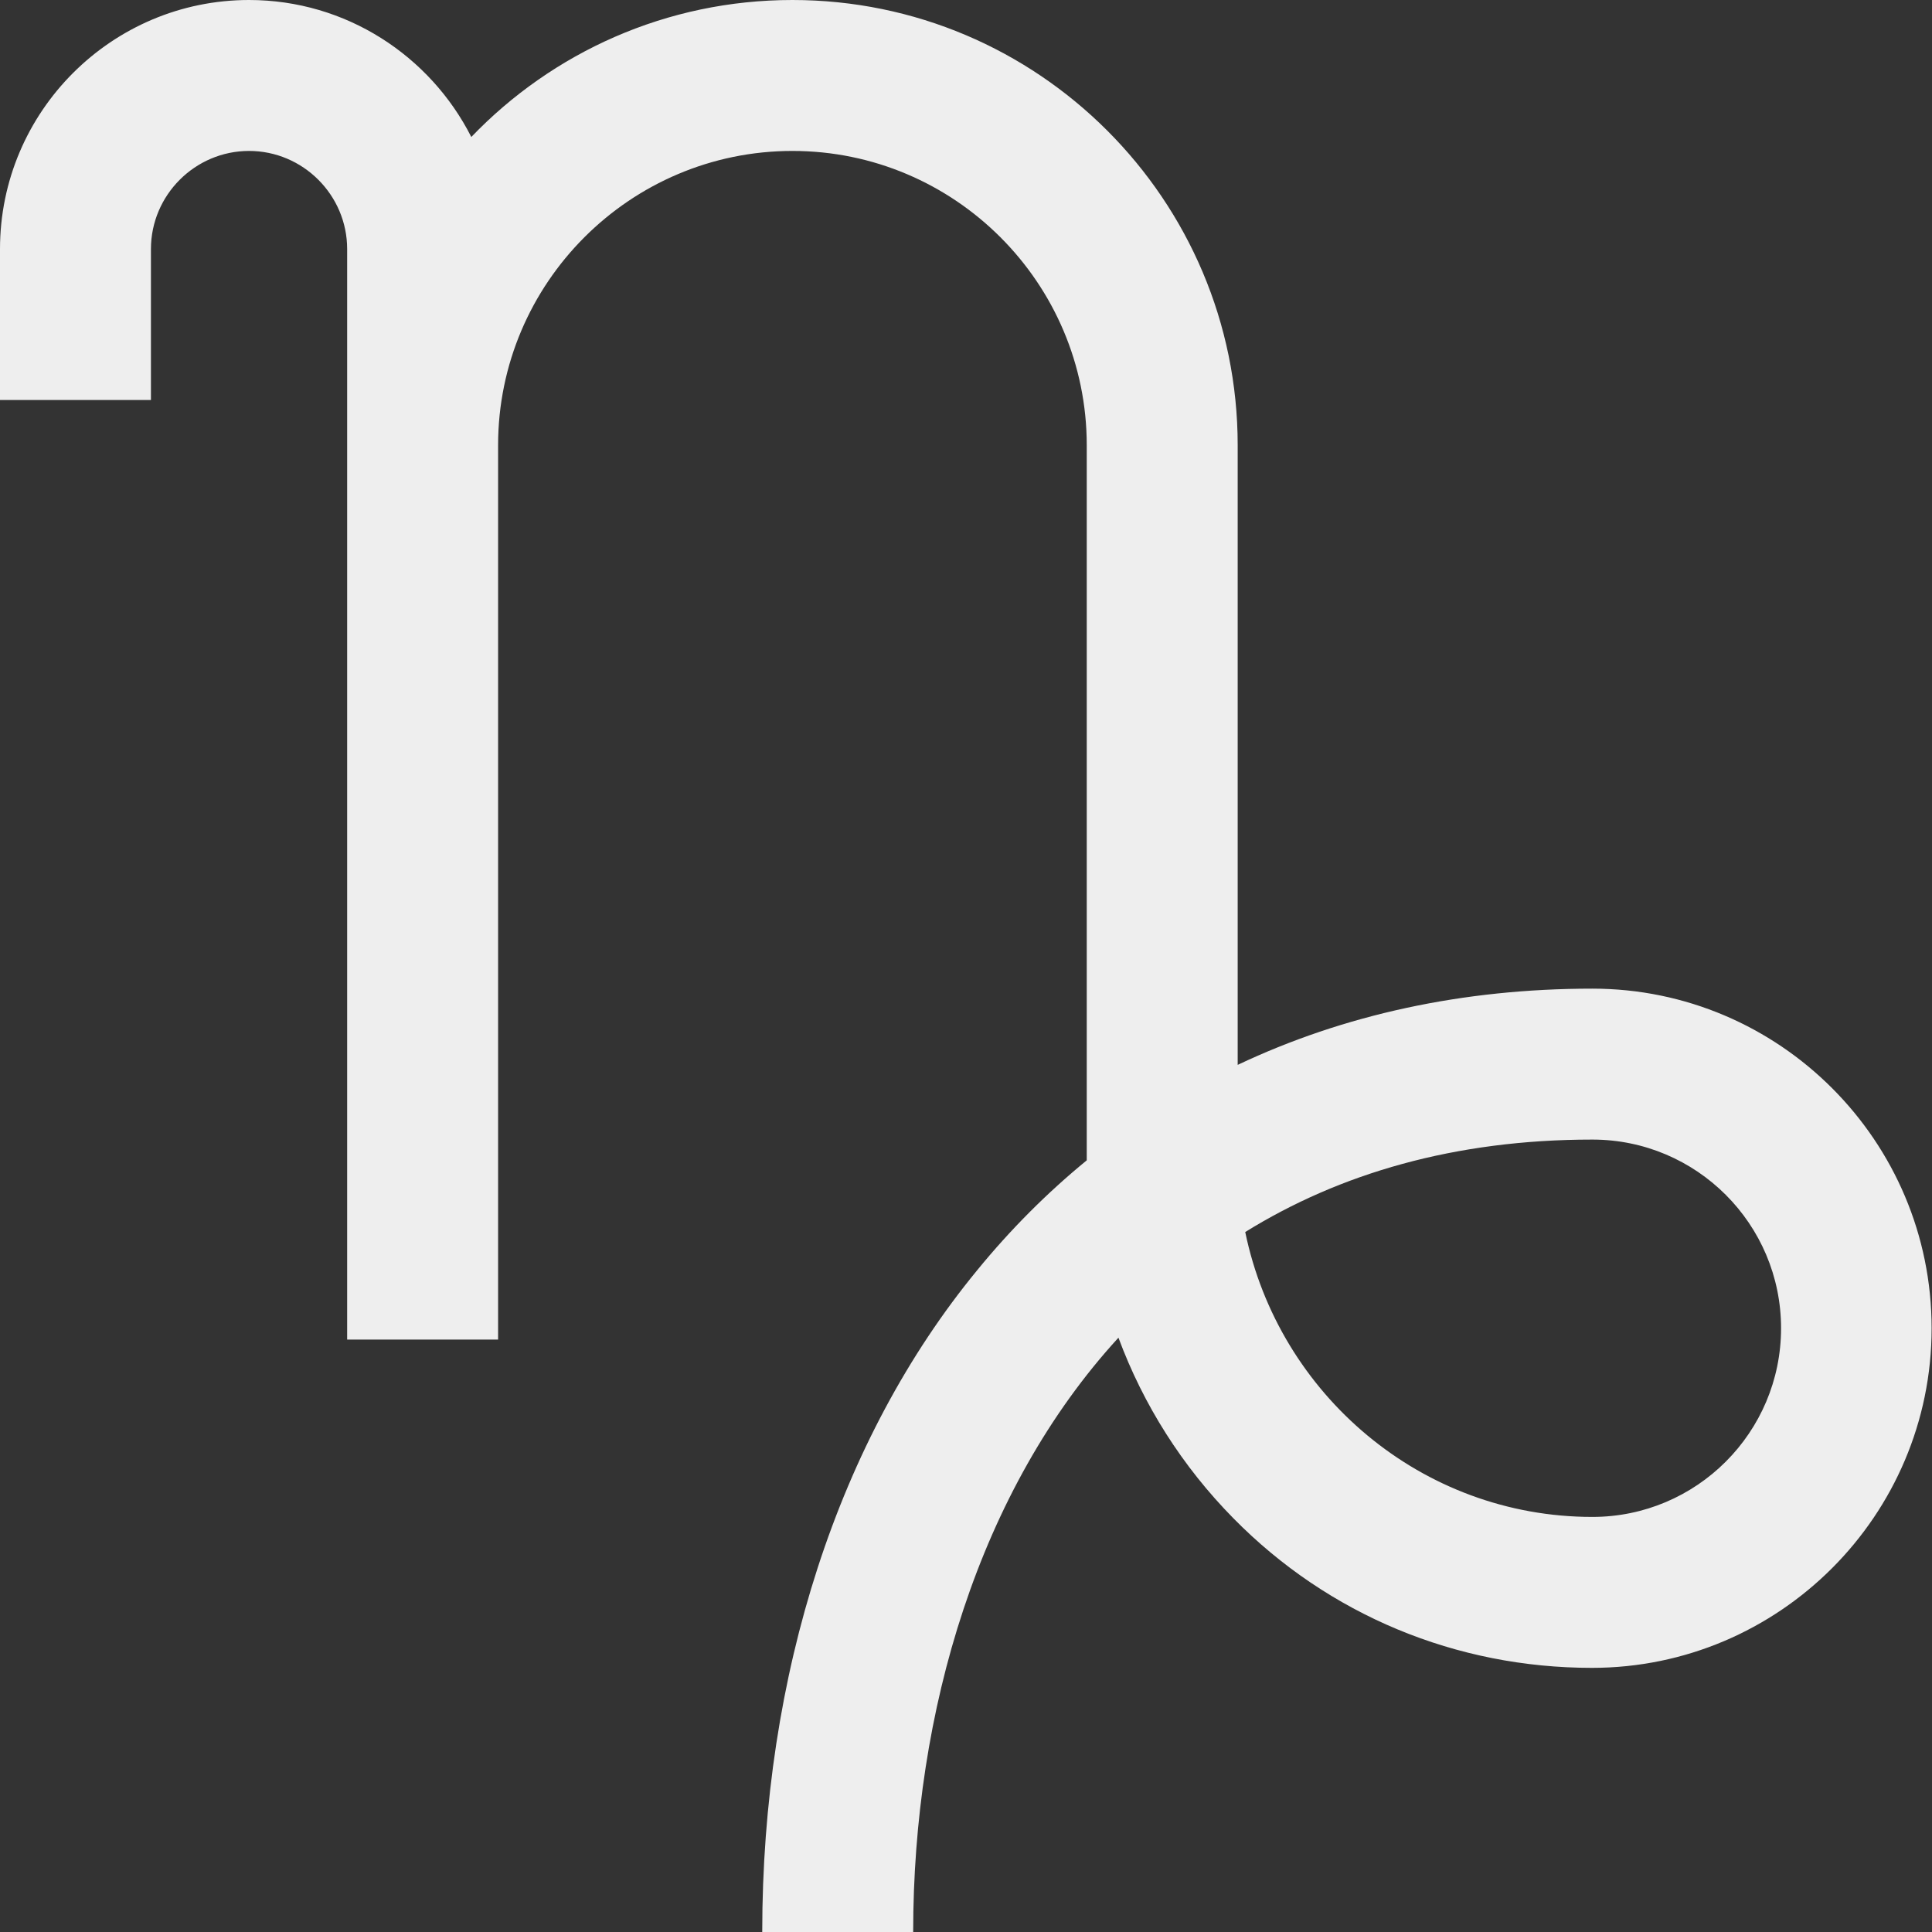 <?xml version="1.0" encoding="utf-8"?>
<!-- Generator: Adobe Illustrator 23.0.1, SVG Export Plug-In . SVG Version: 6.00 Build 0)  -->
<svg version="1.1" id="Layer_1" xmlns="http://www.w3.org/2000/svg" xmlns:xlink="http://www.w3.org/1999/xlink" x="0px" y="0px"
	 viewBox="0 0 512 512" style="enable-background:new 0 0 512 512;" xml:space="preserve">
<rect x="0" y="0" width="512" height="512" fill="#333333" stroke="none"/>
<style type="text/css">
	.st0{fill:#EEEEEE;}
</style>
<path class="st0" d="M422,262c-34.3,0-65.9,6.9-94,20.2V118C328,52.9,275.1,0,210,0c-33.4,0-63.6,13.9-85.1,36.3
	C114,14.8,91.7,0,66,0C29.6,0,0,29.6,0,66v40h40V66c0-14.3,11.7-26,26-26s26,11.7,26,26v289h40V118c0-43,35-78,78-78s78,35,78,78
	v189c0,0.2,0,0.4,0,0.5c-10.5,8.6-20.2,18.3-29.1,29.2C222.2,381.4,202,443.7,202,512h40c0-58.4,17.4-117.1,54.4-157.5
	c6.6,17.8,16.9,34.1,30.5,47.9c25.2,25.6,59,39.6,95,39.6c49.6,0,90-40.4,90-90S471.6,262,422,262z M422,402
	c-45.2,0-83.1-32.4-92-75.5c25-15.5,55.5-24.5,92-24.5c27.6,0,50,22.4,50,50S449.6,402,422,402z"/>
</svg>

